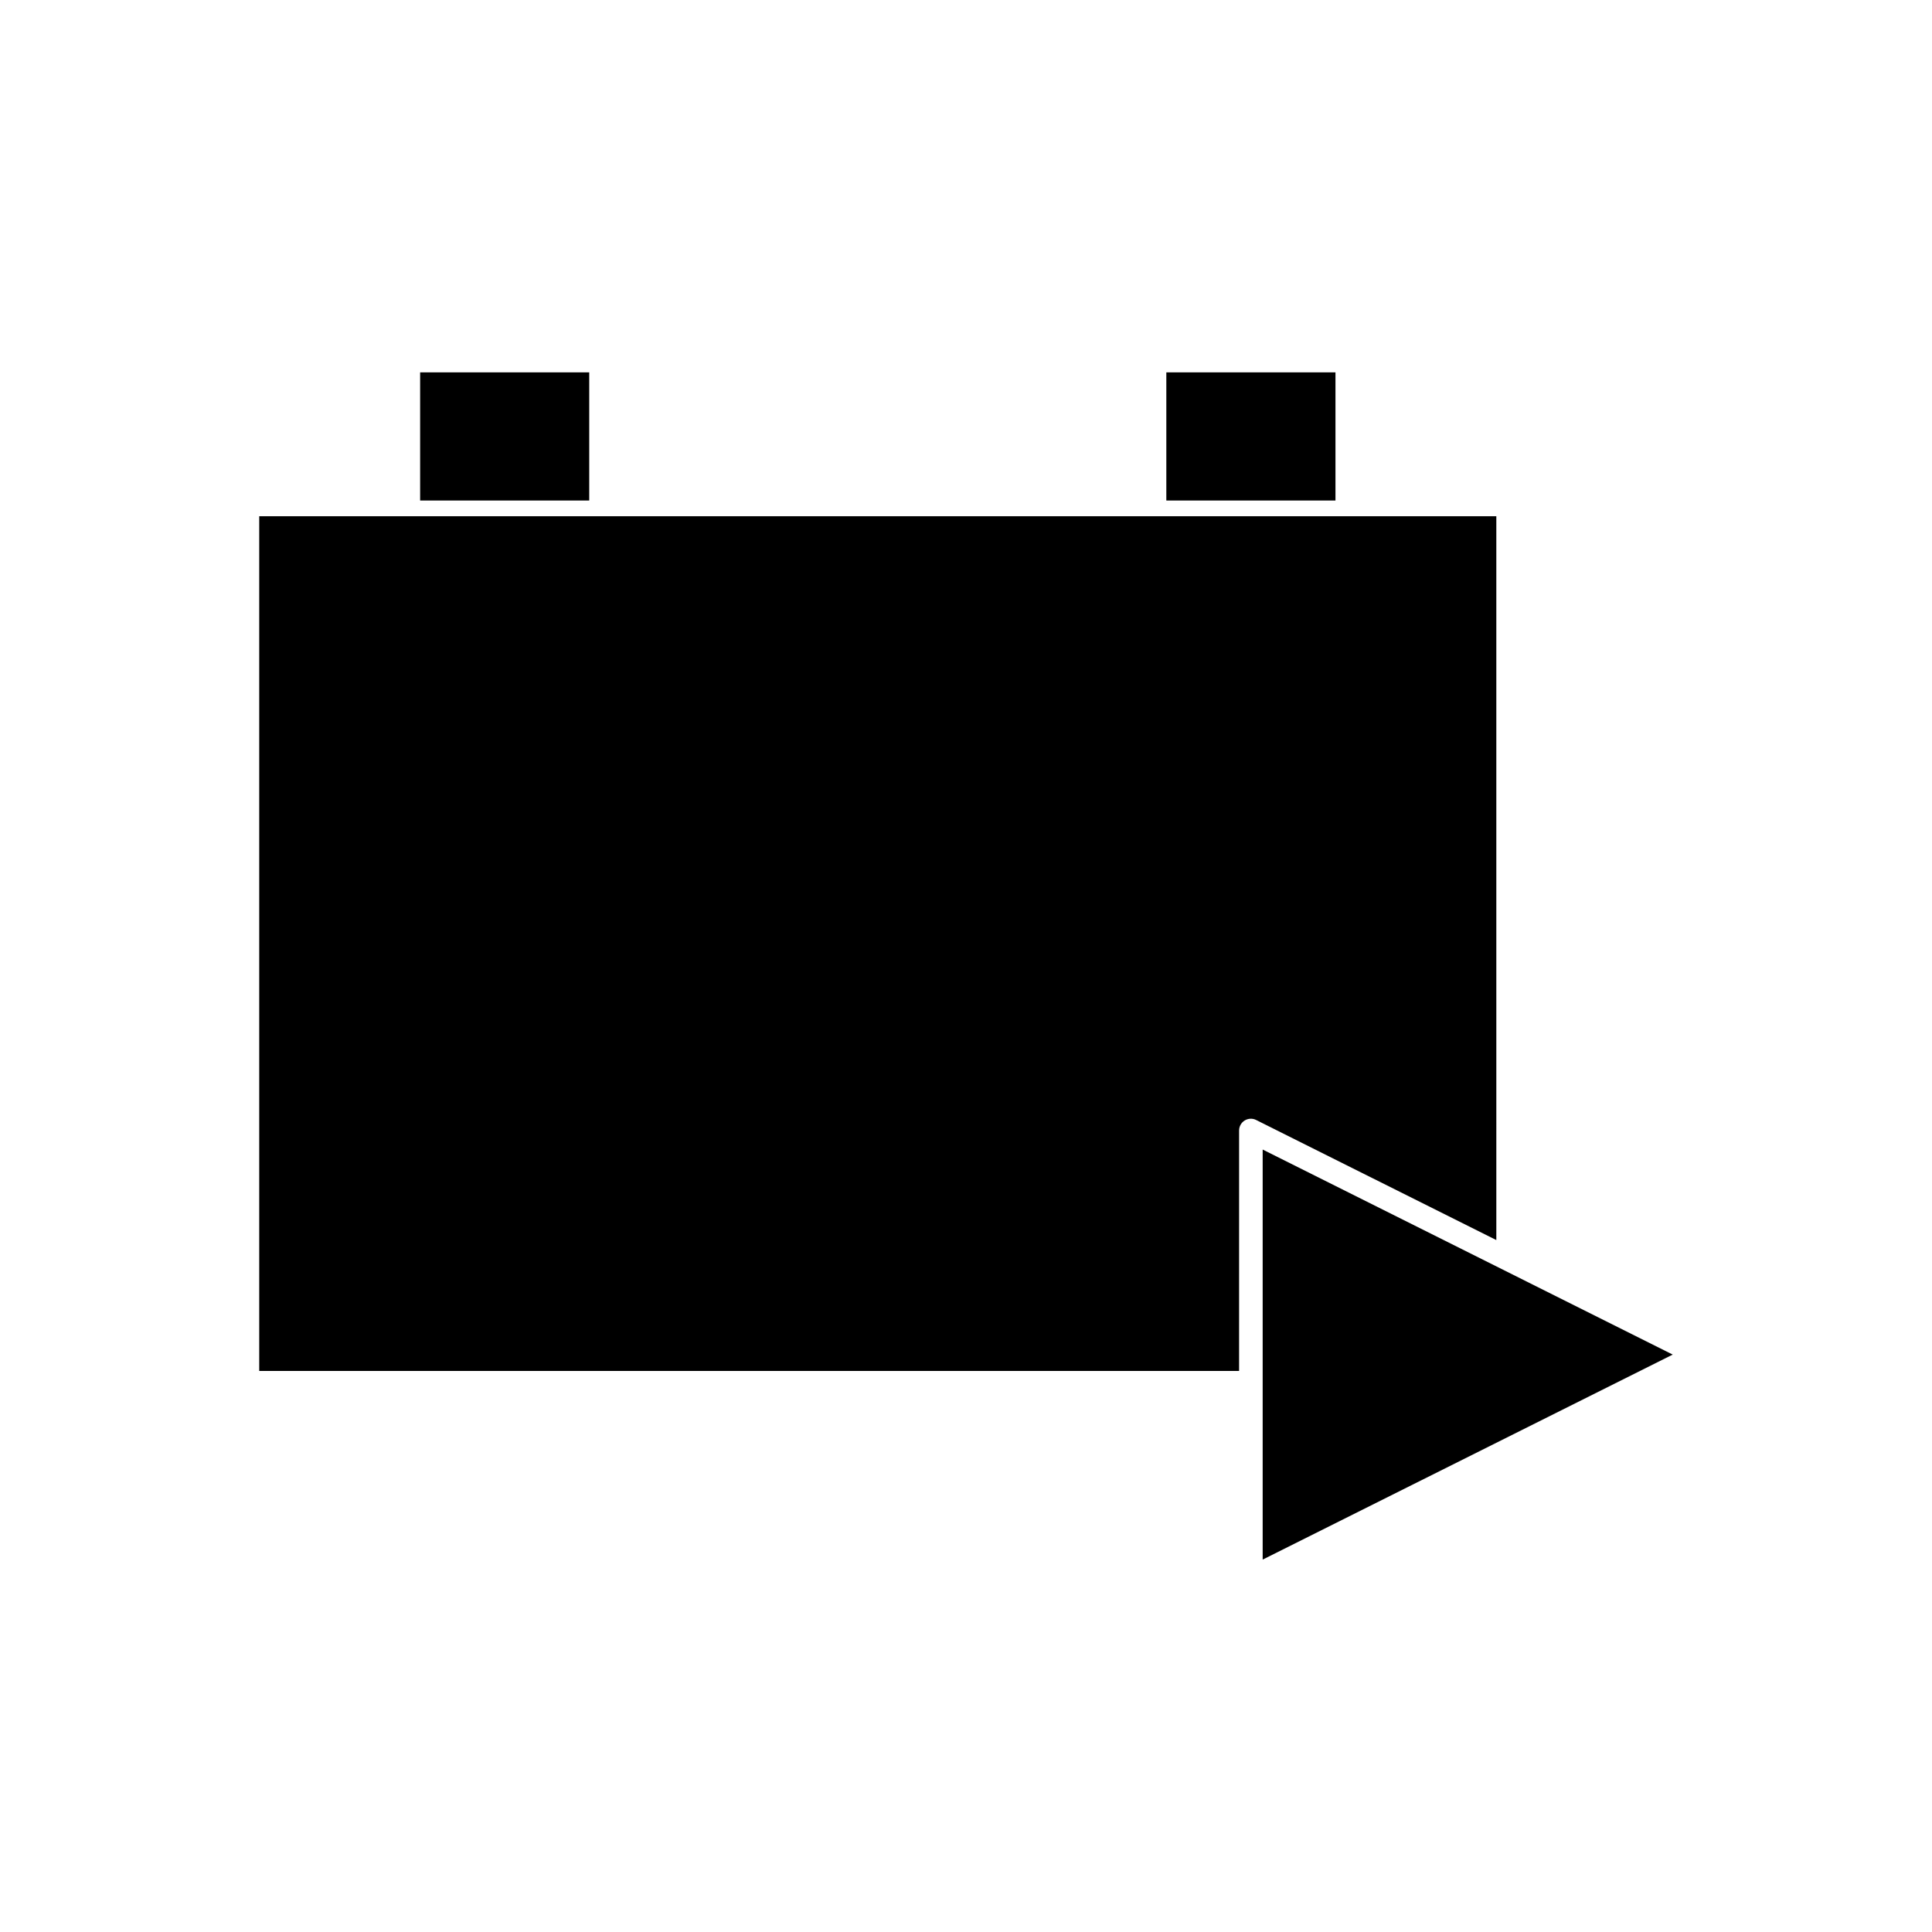 <?xml version="1.0" encoding="UTF-8"?>
<!-- Uploaded to: SVG Repo, www.svgrepo.com, Generator: SVG Repo Mixer Tools -->
<svg fill="#000000" width="800px" height="800px" version="1.1" viewBox="144 144 512 512" xmlns="http://www.w3.org/2000/svg">
 <g>
  <path d="m453.09 242.68h44.824v33.961h-44.824z"/>
  <path d="m255.34 242.68h44.812v33.961h-44.812z"/>
  <path d="m540.54 280.8h-327.84v226.52h259.67l0.004-63.723c0-1.074 0.555-2.09 1.484-2.66 0.922-0.555 2.062-0.625 3.039-0.125l63.645 31.82z"/>
  <path d="m478.62 448.64v108.67l108.67-54.332z"/>
 </g>
</svg>